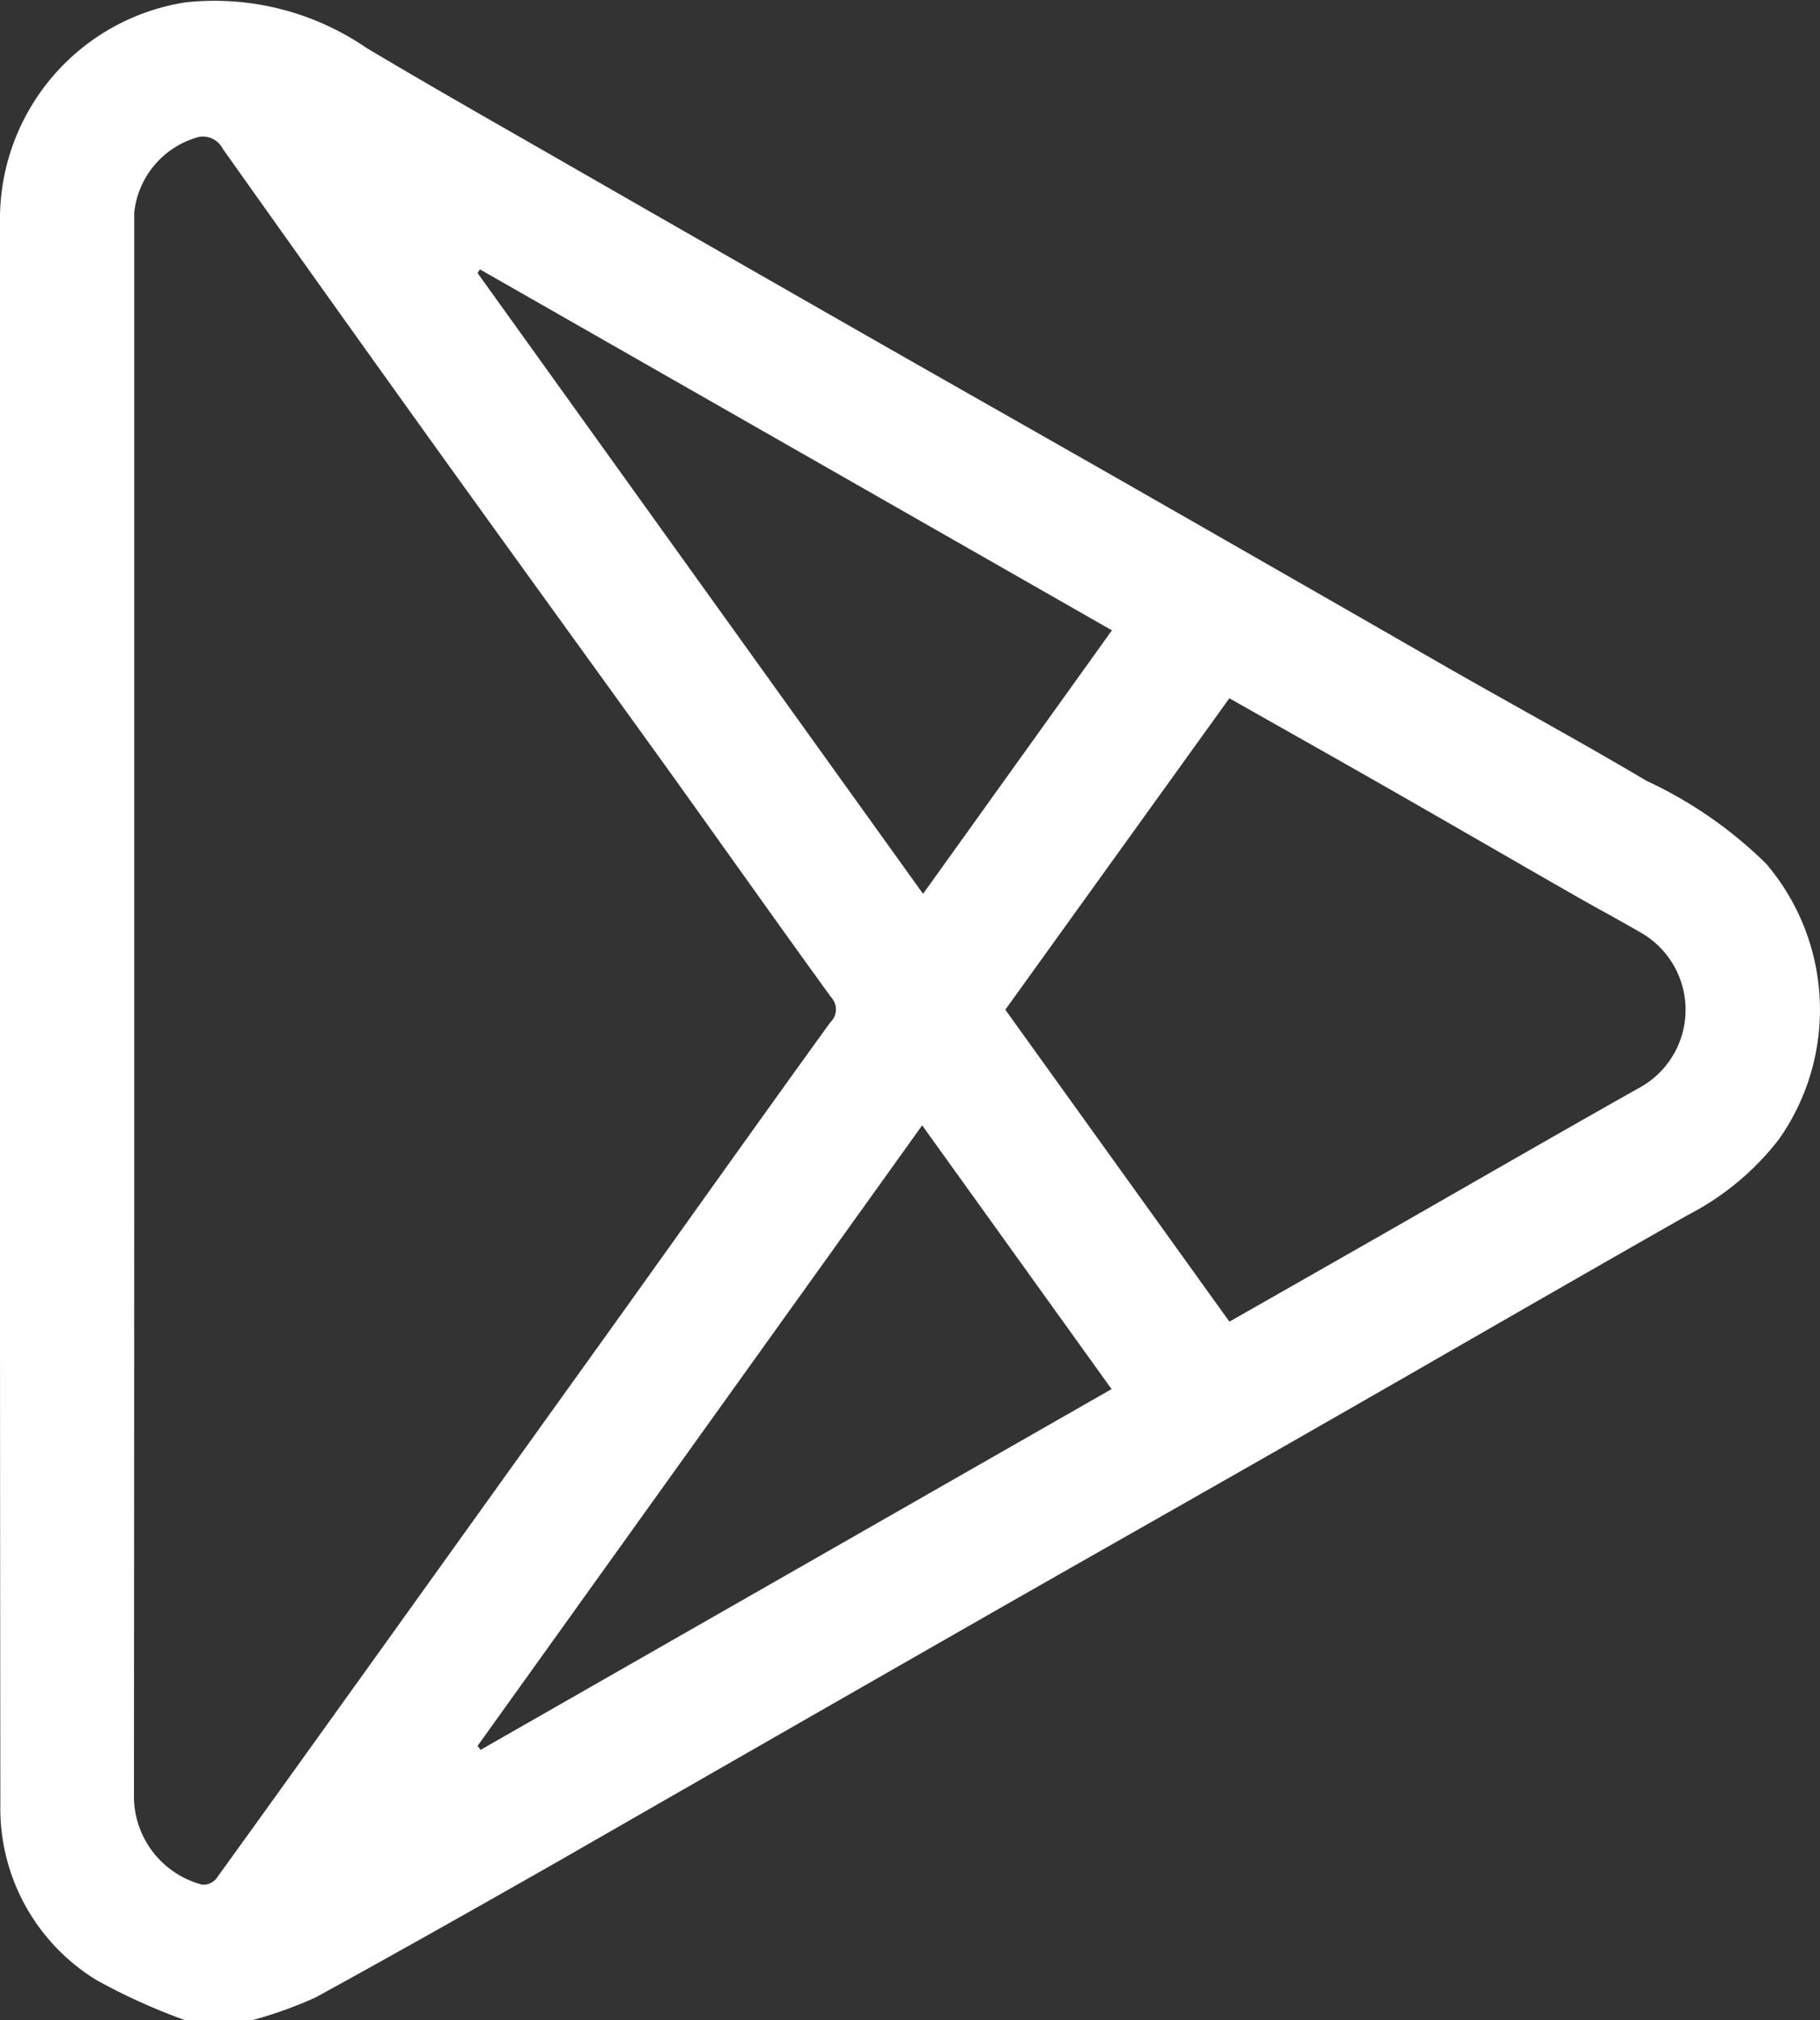 <svg id="Group_2877" data-name="Group 2877" xmlns="http://www.w3.org/2000/svg" xmlns:xlink="http://www.w3.org/1999/xlink" width="30.869" height="34.244" viewBox="0 0 30.869 34.244">
  <rect x="0" y="0" width="30.869" height="34.244" fill="#333333" stroke="none"/>
  <defs>
    <clipPath id="clip-path">
      <rect id="Rectangle_2302" data-name="Rectangle 2302" width="30.869" height="34.244" fill="#fff"/>
    </clipPath>
  </defs>
  <g id="Group_2877-2" data-name="Group 2877" clip-path="url(#clip-path)">
    <path id="Path_6513" data-name="Path 6513" d="M3.141,34.244a10.328,10.328,0,0,1-1.5-.678A3.411,3.411,0,0,1,.006,30.58Q-.007,17.115,0,3.65A3.719,3.719,0,0,1,3.139.041,4.56,4.56,0,0,1,6.217.813c1.163.693,2.342,1.36,3.516,2.034q2.492,1.43,4.988,2.855c1.468.838,2.94,1.67,4.408,2.508q2.713,1.55,5.423,3.106c1.124.642,2.262,1.26,3.376,1.92a7.217,7.217,0,0,1,2.028,1.405,3.812,3.812,0,0,1,.216,4.671A4.625,4.625,0,0,1,28.618,20.6c-2.176,1.237-4.343,2.491-6.517,3.733-1.807,1.033-3.62,2.057-5.428,3.09q-3.606,2.061-7.208,4.129C8.1,32.328,6.734,33.1,5.354,33.857a7.165,7.165,0,0,1-1.075.386Zm-.864-17.13h0q0,6.689-.005,13.379a1.552,1.552,0,0,0,1.158,1.453.282.282,0,0,0,.236-.1c.837-1.155,1.666-2.316,2.5-3.475q2.208-3.079,4.417-6.157c1.166-1.628,2.325-3.261,3.5-4.885a.3.3,0,0,0,.012-.427c-.952-1.313-1.887-2.637-2.833-3.954C9.93,11.1,8.594,9.259,7.266,7.41Q5.515,4.97,3.777,2.52a.379.379,0,0,0-.4-.2A1.49,1.49,0,0,0,2.277,3.6q0,6.756,0,13.512M20.857,22.4c.718-.409,1.428-.812,2.137-1.217,1.6-.911,3.187-1.83,4.788-2.732a1.507,1.507,0,0,0,.037-2.649c-.371-.215-.75-.417-1.122-.63-1.028-.588-2.052-1.182-3.08-1.769-.922-.527-1.848-1.047-2.766-1.567l-3.8,5.279,3.8,5.286m-2,1.142-3.21-4.468L8.1,29.594l.051.067,10.714-6.122m0-12.851L8.14,4.566,8.1,4.628l7.556,10.523,3.2-4.462" transform="translate(0 0)" fill="#fff"/>
  </g>
</svg>

